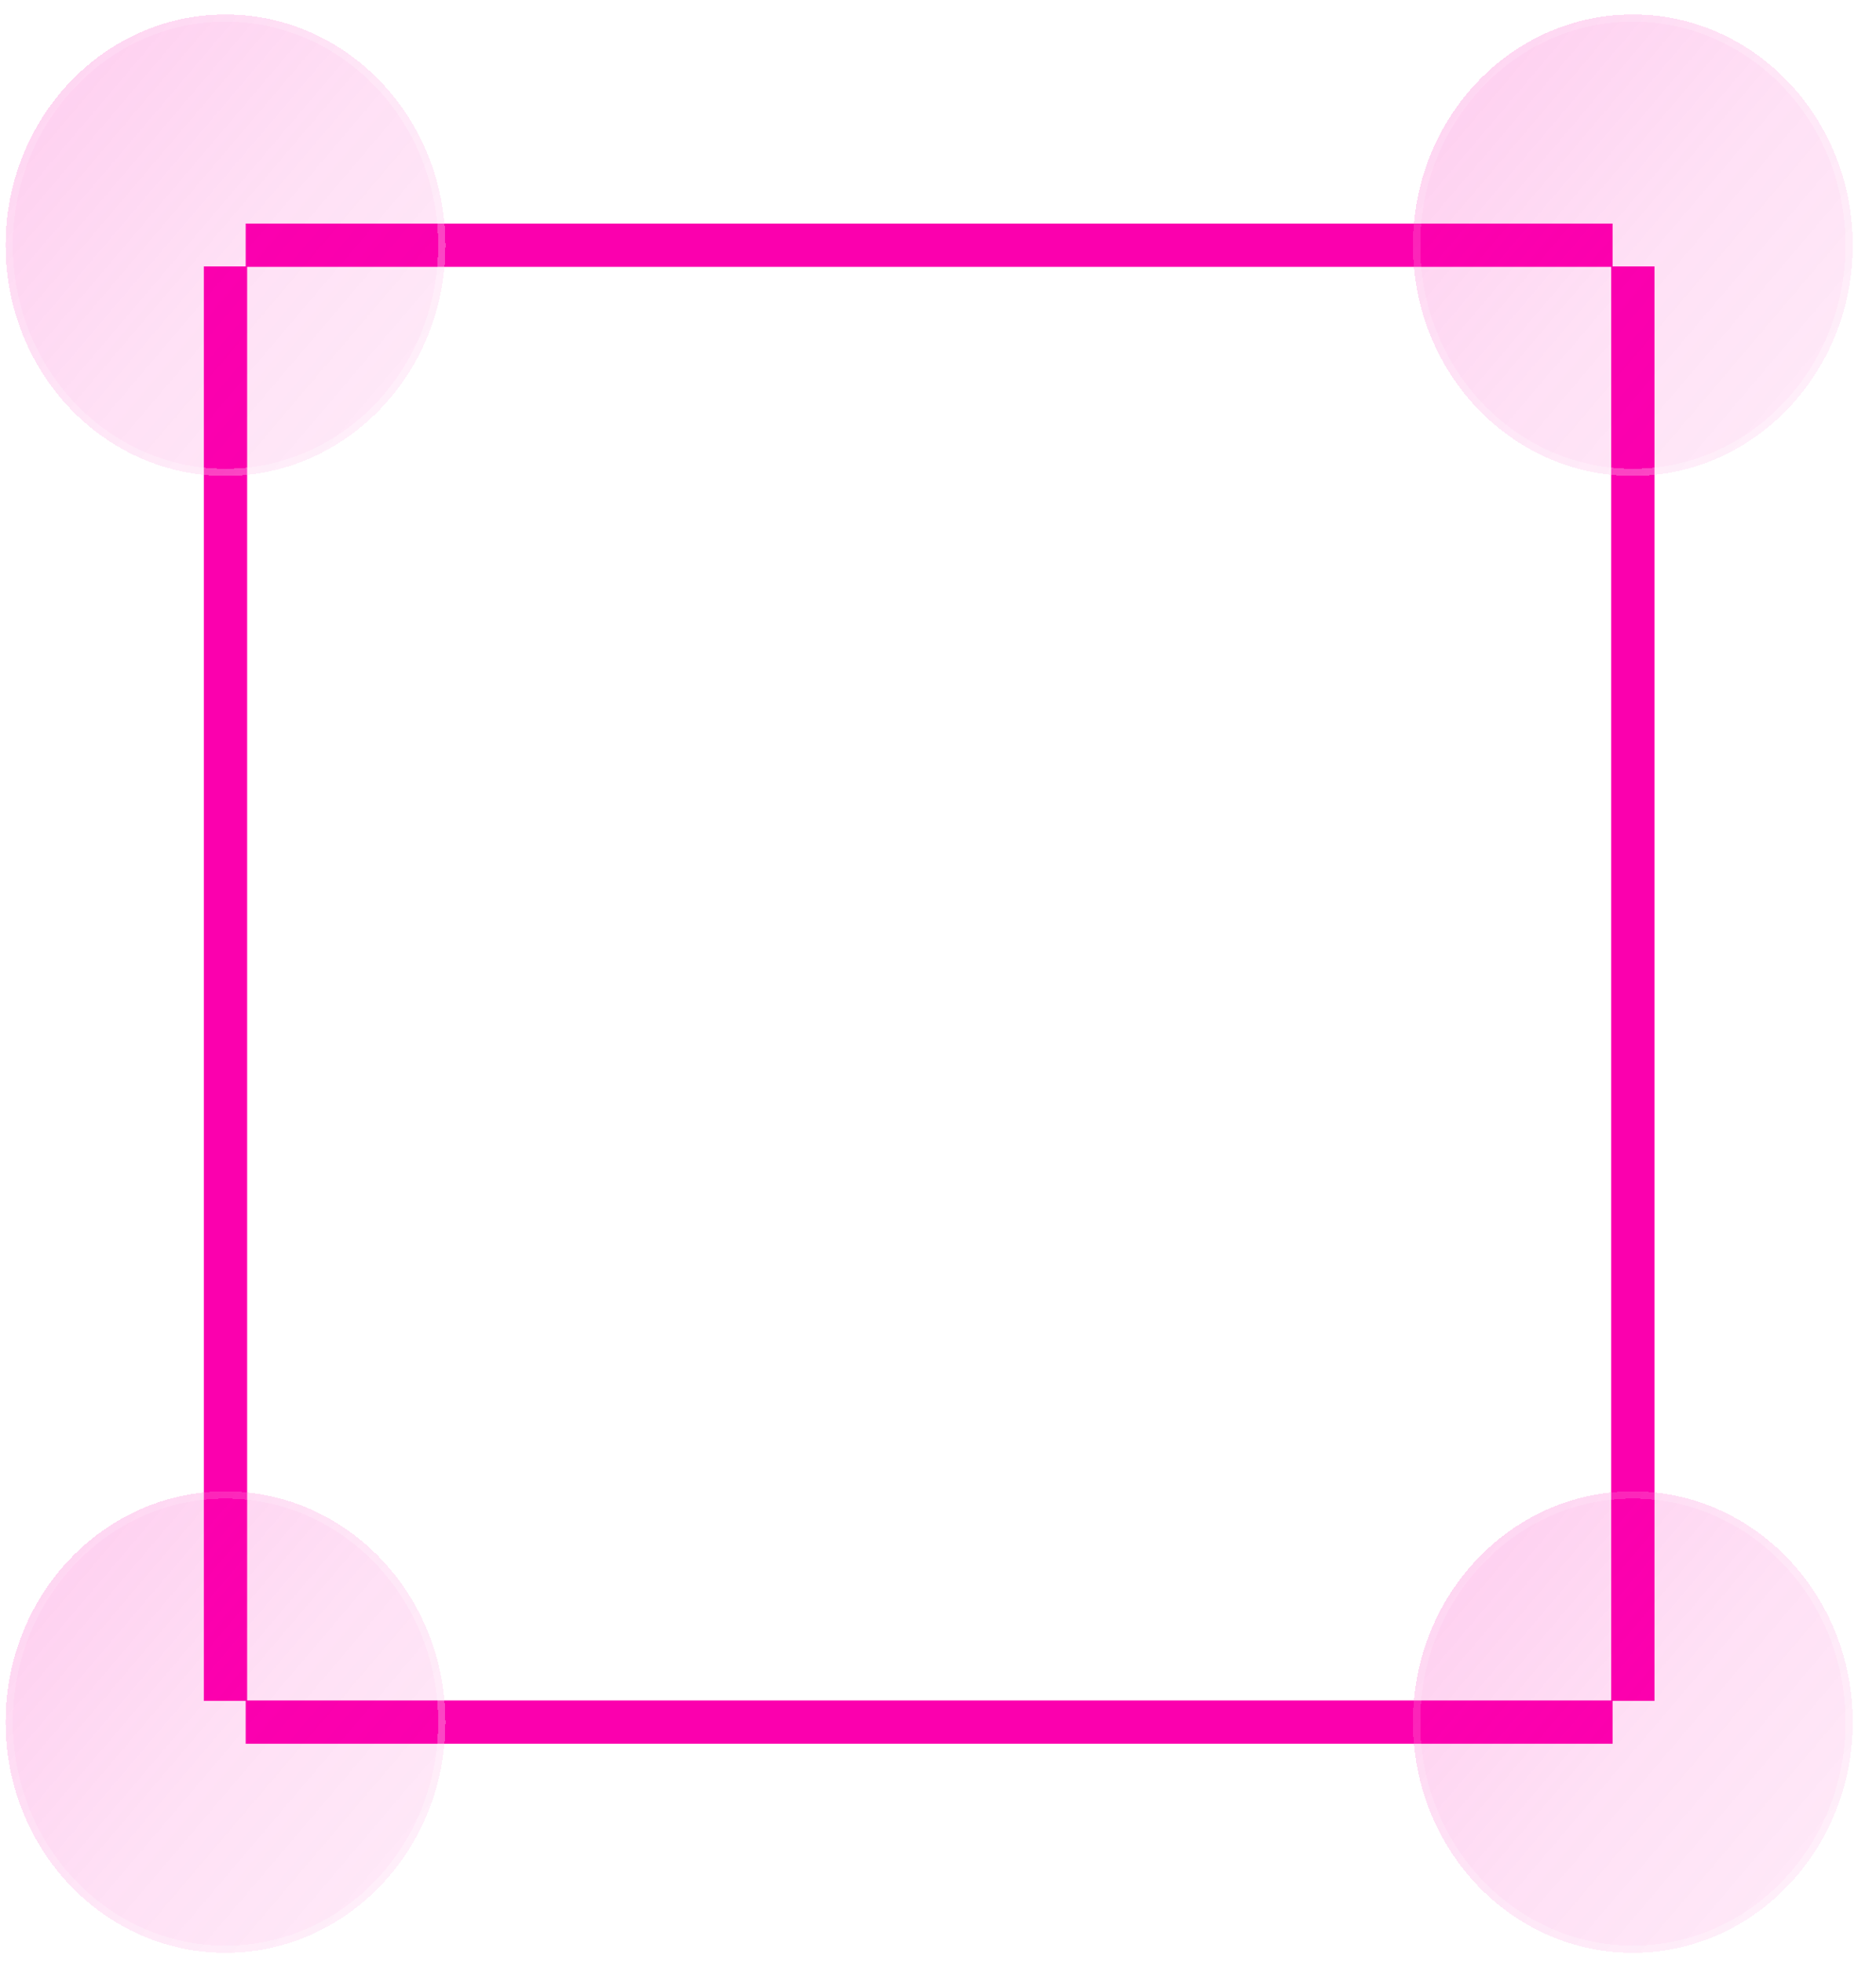 <?xml version="1.0" encoding="UTF-8"?> <svg xmlns="http://www.w3.org/2000/svg" width="65" height="68" viewBox="0 0 65 68" fill="none"><g clip-path="url(#clip0_1013_5188)"><g filter="url(#filter0_d_1013_5188)"><path fill-rule="evenodd" clip-rule="evenodd" d="M8.563 9.247V58.927H55.825V9.247H8.563ZM55.875 9.232V7.747H8.513V9.232H7.063V58.942H8.513V60.427H55.875V58.942H57.325V9.232H55.875Z" fill="#FB00AE"></path></g><g filter="url(#filter1_bdi_1013_5188)"><path d="M64.194 8.497C64.194 12.913 60.783 16.494 56.575 16.494C52.367 16.494 48.956 12.913 48.956 8.497C48.956 4.08 52.367 0.5 56.575 0.5C60.783 0.5 64.194 4.08 64.194 8.497Z" fill="url(#paint0_linear_1013_5188)" shape-rendering="crispEdges"></path></g><g filter="url(#filter2_bdi_1013_5188)"><path fill-rule="evenodd" clip-rule="evenodd" d="M56.575 16.244C60.634 16.244 63.944 12.787 63.944 8.497C63.944 4.207 60.634 0.75 56.575 0.75C52.517 0.75 49.206 4.207 49.206 8.497C49.206 12.787 52.517 16.244 56.575 16.244ZM56.575 16.494C60.783 16.494 64.194 12.913 64.194 8.497C64.194 4.08 60.783 0.5 56.575 0.5C52.367 0.5 48.956 4.08 48.956 8.497C48.956 12.913 52.367 16.494 56.575 16.494Z" fill="url(#paint1_linear_1013_5188)" fill-opacity="0.7" shape-rendering="crispEdges"></path></g><g filter="url(#filter3_bdi_1013_5188)"><path d="M15.432 8.497C15.432 12.913 12.021 16.494 7.813 16.494C3.606 16.494 0.194 12.913 0.194 8.497C0.194 4.08 3.606 0.5 7.813 0.5C12.021 0.5 15.432 4.08 15.432 8.497Z" fill="url(#paint2_linear_1013_5188)" shape-rendering="crispEdges"></path></g><g filter="url(#filter4_bdi_1013_5188)"><path fill-rule="evenodd" clip-rule="evenodd" d="M7.813 16.244C11.872 16.244 15.182 12.787 15.182 8.497C15.182 4.207 11.872 0.75 7.813 0.75C3.755 0.75 0.444 4.207 0.444 8.497C0.444 12.787 3.755 16.244 7.813 16.244ZM7.813 16.494C12.021 16.494 15.432 12.913 15.432 8.497C15.432 4.08 12.021 0.5 7.813 0.5C3.606 0.5 0.194 4.08 0.194 8.497C0.194 12.913 3.606 16.494 7.813 16.494Z" fill="url(#paint3_linear_1013_5188)" fill-opacity="0.7" shape-rendering="crispEdges"></path></g><g filter="url(#filter5_bdi_1013_5188)"><path d="M64.194 59.677C64.194 64.093 60.783 67.673 56.575 67.673C52.367 67.673 48.956 64.093 48.956 59.677C48.956 55.26 52.367 51.68 56.575 51.68C60.783 51.68 64.194 55.26 64.194 59.677Z" fill="url(#paint4_linear_1013_5188)" shape-rendering="crispEdges"></path></g><g filter="url(#filter6_bdi_1013_5188)"><path fill-rule="evenodd" clip-rule="evenodd" d="M56.575 67.423C60.634 67.423 63.944 63.967 63.944 59.677C63.944 55.386 60.634 51.93 56.575 51.93C52.517 51.93 49.206 55.386 49.206 59.677C49.206 63.967 52.517 67.423 56.575 67.423ZM56.575 67.673C60.783 67.673 64.194 64.093 64.194 59.677C64.194 55.26 60.783 51.68 56.575 51.68C52.367 51.68 48.956 55.26 48.956 59.677C48.956 64.093 52.367 67.673 56.575 67.673Z" fill="url(#paint5_linear_1013_5188)" fill-opacity="0.7" shape-rendering="crispEdges"></path></g><g filter="url(#filter7_bdi_1013_5188)"><path d="M15.432 59.677C15.432 64.093 12.021 67.673 7.813 67.673C3.606 67.673 0.194 64.093 0.194 59.677C0.194 55.26 3.606 51.68 7.813 51.68C12.021 51.68 15.432 55.26 15.432 59.677Z" fill="url(#paint6_linear_1013_5188)" shape-rendering="crispEdges"></path></g><g filter="url(#filter8_bdi_1013_5188)"><path fill-rule="evenodd" clip-rule="evenodd" d="M7.813 67.423C11.872 67.423 15.182 63.967 15.182 59.677C15.182 55.386 11.872 51.93 7.813 51.93C3.755 51.93 0.444 55.386 0.444 59.677C0.444 63.967 3.755 67.423 7.813 67.423ZM7.813 67.673C12.021 67.673 15.432 64.093 15.432 59.677C15.432 55.26 12.021 51.68 7.813 51.68C3.606 51.68 0.194 55.26 0.194 59.677C0.194 64.093 3.606 67.673 7.813 67.673Z" fill="url(#paint7_linear_1013_5188)" fill-opacity="0.7" shape-rendering="crispEdges"></path></g></g><defs><filter id="filter0_d_1013_5188" x="5.063" y="5.747" width="54.262" height="56.68" filterUnits="userSpaceOnUse" color-interpolation-filters="sRGB"><feFlood flood-opacity="0" result="BackgroundImageFix"></feFlood><feColorMatrix in="SourceAlpha" type="matrix" values="0 0 0 0 0 0 0 0 0 0 0 0 0 0 0 0 0 0 127 0" result="hardAlpha"></feColorMatrix><feOffset></feOffset><feGaussianBlur stdDeviation="1"></feGaussianBlur><feComposite in2="hardAlpha" operator="out"></feComposite><feColorMatrix type="matrix" values="0 0 0 0 0.231 0 0 0 0 0.408 0 0 0 0 1 0 0 0 0.35 0"></feColorMatrix><feBlend mode="normal" in2="BackgroundImageFix" result="effect1_dropShadow_1013_5188"></feBlend><feBlend mode="normal" in="SourceGraphic" in2="effect1_dropShadow_1013_5188" result="shape"></feBlend></filter><filter id="filter1_bdi_1013_5188" x="44.956" y="-3.5" width="23.238" height="23.994" filterUnits="userSpaceOnUse" color-interpolation-filters="sRGB"><feFlood flood-opacity="0" result="BackgroundImageFix"></feFlood><feGaussianBlur in="BackgroundImageFix" stdDeviation="1"></feGaussianBlur><feComposite in2="SourceAlpha" operator="in" result="effect1_backgroundBlur_1013_5188"></feComposite><feColorMatrix in="SourceAlpha" type="matrix" values="0 0 0 0 0 0 0 0 0 0 0 0 0 0 0 0 0 0 127 0" result="hardAlpha"></feColorMatrix><feOffset></feOffset><feGaussianBlur stdDeviation="2"></feGaussianBlur><feComposite in2="hardAlpha" operator="out"></feComposite><feColorMatrix type="matrix" values="0 0 0 0 0.983 0 0 0 0 0 0 0 0 0 0.683 0 0 0 0.1 0"></feColorMatrix><feBlend mode="normal" in2="effect1_backgroundBlur_1013_5188" result="effect2_dropShadow_1013_5188"></feBlend><feBlend mode="normal" in="SourceGraphic" in2="effect2_dropShadow_1013_5188" result="shape"></feBlend><feColorMatrix in="SourceAlpha" type="matrix" values="0 0 0 0 0 0 0 0 0 0 0 0 0 0 0 0 0 0 127 0" result="hardAlpha"></feColorMatrix><feOffset></feOffset><feGaussianBlur stdDeviation="1.5"></feGaussianBlur><feComposite in2="hardAlpha" operator="arithmetic" k2="-1" k3="1"></feComposite><feColorMatrix type="matrix" values="0 0 0 0 0.983 0 0 0 0 0 0 0 0 0 0.683 0 0 0 0.38 0"></feColorMatrix><feBlend mode="normal" in2="shape" result="effect3_innerShadow_1013_5188"></feBlend></filter><filter id="filter2_bdi_1013_5188" x="44.956" y="-3.5" width="23.238" height="23.994" filterUnits="userSpaceOnUse" color-interpolation-filters="sRGB"><feFlood flood-opacity="0" result="BackgroundImageFix"></feFlood><feGaussianBlur in="BackgroundImageFix" stdDeviation="1"></feGaussianBlur><feComposite in2="SourceAlpha" operator="in" result="effect1_backgroundBlur_1013_5188"></feComposite><feColorMatrix in="SourceAlpha" type="matrix" values="0 0 0 0 0 0 0 0 0 0 0 0 0 0 0 0 0 0 127 0" result="hardAlpha"></feColorMatrix><feOffset></feOffset><feGaussianBlur stdDeviation="2"></feGaussianBlur><feComposite in2="hardAlpha" operator="out"></feComposite><feColorMatrix type="matrix" values="0 0 0 0 0.983 0 0 0 0 0 0 0 0 0 0.683 0 0 0 0.1 0"></feColorMatrix><feBlend mode="normal" in2="effect1_backgroundBlur_1013_5188" result="effect2_dropShadow_1013_5188"></feBlend><feBlend mode="normal" in="SourceGraphic" in2="effect2_dropShadow_1013_5188" result="shape"></feBlend><feColorMatrix in="SourceAlpha" type="matrix" values="0 0 0 0 0 0 0 0 0 0 0 0 0 0 0 0 0 0 127 0" result="hardAlpha"></feColorMatrix><feOffset></feOffset><feGaussianBlur stdDeviation="1.5"></feGaussianBlur><feComposite in2="hardAlpha" operator="arithmetic" k2="-1" k3="1"></feComposite><feColorMatrix type="matrix" values="0 0 0 0 0.983 0 0 0 0 0 0 0 0 0 0.683 0 0 0 0.38 0"></feColorMatrix><feBlend mode="normal" in2="shape" result="effect3_innerShadow_1013_5188"></feBlend></filter><filter id="filter3_bdi_1013_5188" x="-3.806" y="-3.5" width="23.238" height="23.994" filterUnits="userSpaceOnUse" color-interpolation-filters="sRGB"><feFlood flood-opacity="0" result="BackgroundImageFix"></feFlood><feGaussianBlur in="BackgroundImageFix" stdDeviation="1"></feGaussianBlur><feComposite in2="SourceAlpha" operator="in" result="effect1_backgroundBlur_1013_5188"></feComposite><feColorMatrix in="SourceAlpha" type="matrix" values="0 0 0 0 0 0 0 0 0 0 0 0 0 0 0 0 0 0 127 0" result="hardAlpha"></feColorMatrix><feOffset></feOffset><feGaussianBlur stdDeviation="2"></feGaussianBlur><feComposite in2="hardAlpha" operator="out"></feComposite><feColorMatrix type="matrix" values="0 0 0 0 0.983 0 0 0 0 0 0 0 0 0 0.683 0 0 0 0.1 0"></feColorMatrix><feBlend mode="normal" in2="effect1_backgroundBlur_1013_5188" result="effect2_dropShadow_1013_5188"></feBlend><feBlend mode="normal" in="SourceGraphic" in2="effect2_dropShadow_1013_5188" result="shape"></feBlend><feColorMatrix in="SourceAlpha" type="matrix" values="0 0 0 0 0 0 0 0 0 0 0 0 0 0 0 0 0 0 127 0" result="hardAlpha"></feColorMatrix><feOffset></feOffset><feGaussianBlur stdDeviation="1.5"></feGaussianBlur><feComposite in2="hardAlpha" operator="arithmetic" k2="-1" k3="1"></feComposite><feColorMatrix type="matrix" values="0 0 0 0 0.983 0 0 0 0 0 0 0 0 0 0.683 0 0 0 0.38 0"></feColorMatrix><feBlend mode="normal" in2="shape" result="effect3_innerShadow_1013_5188"></feBlend></filter><filter id="filter4_bdi_1013_5188" x="-3.806" y="-3.5" width="23.238" height="23.994" filterUnits="userSpaceOnUse" color-interpolation-filters="sRGB"><feFlood flood-opacity="0" result="BackgroundImageFix"></feFlood><feGaussianBlur in="BackgroundImageFix" stdDeviation="1"></feGaussianBlur><feComposite in2="SourceAlpha" operator="in" result="effect1_backgroundBlur_1013_5188"></feComposite><feColorMatrix in="SourceAlpha" type="matrix" values="0 0 0 0 0 0 0 0 0 0 0 0 0 0 0 0 0 0 127 0" result="hardAlpha"></feColorMatrix><feOffset></feOffset><feGaussianBlur stdDeviation="2"></feGaussianBlur><feComposite in2="hardAlpha" operator="out"></feComposite><feColorMatrix type="matrix" values="0 0 0 0 0.983 0 0 0 0 0 0 0 0 0 0.683 0 0 0 0.1 0"></feColorMatrix><feBlend mode="normal" in2="effect1_backgroundBlur_1013_5188" result="effect2_dropShadow_1013_5188"></feBlend><feBlend mode="normal" in="SourceGraphic" in2="effect2_dropShadow_1013_5188" result="shape"></feBlend><feColorMatrix in="SourceAlpha" type="matrix" values="0 0 0 0 0 0 0 0 0 0 0 0 0 0 0 0 0 0 127 0" result="hardAlpha"></feColorMatrix><feOffset></feOffset><feGaussianBlur stdDeviation="1.5"></feGaussianBlur><feComposite in2="hardAlpha" operator="arithmetic" k2="-1" k3="1"></feComposite><feColorMatrix type="matrix" values="0 0 0 0 0.983 0 0 0 0 0 0 0 0 0 0.683 0 0 0 0.38 0"></feColorMatrix><feBlend mode="normal" in2="shape" result="effect3_innerShadow_1013_5188"></feBlend></filter><filter id="filter5_bdi_1013_5188" x="44.956" y="47.68" width="23.238" height="23.994" filterUnits="userSpaceOnUse" color-interpolation-filters="sRGB"><feFlood flood-opacity="0" result="BackgroundImageFix"></feFlood><feGaussianBlur in="BackgroundImageFix" stdDeviation="1"></feGaussianBlur><feComposite in2="SourceAlpha" operator="in" result="effect1_backgroundBlur_1013_5188"></feComposite><feColorMatrix in="SourceAlpha" type="matrix" values="0 0 0 0 0 0 0 0 0 0 0 0 0 0 0 0 0 0 127 0" result="hardAlpha"></feColorMatrix><feOffset></feOffset><feGaussianBlur stdDeviation="2"></feGaussianBlur><feComposite in2="hardAlpha" operator="out"></feComposite><feColorMatrix type="matrix" values="0 0 0 0 0.983 0 0 0 0 0 0 0 0 0 0.683 0 0 0 0.1 0"></feColorMatrix><feBlend mode="normal" in2="effect1_backgroundBlur_1013_5188" result="effect2_dropShadow_1013_5188"></feBlend><feBlend mode="normal" in="SourceGraphic" in2="effect2_dropShadow_1013_5188" result="shape"></feBlend><feColorMatrix in="SourceAlpha" type="matrix" values="0 0 0 0 0 0 0 0 0 0 0 0 0 0 0 0 0 0 127 0" result="hardAlpha"></feColorMatrix><feOffset></feOffset><feGaussianBlur stdDeviation="1.5"></feGaussianBlur><feComposite in2="hardAlpha" operator="arithmetic" k2="-1" k3="1"></feComposite><feColorMatrix type="matrix" values="0 0 0 0 0.983 0 0 0 0 0 0 0 0 0 0.683 0 0 0 0.38 0"></feColorMatrix><feBlend mode="normal" in2="shape" result="effect3_innerShadow_1013_5188"></feBlend></filter><filter id="filter6_bdi_1013_5188" x="44.956" y="47.68" width="23.238" height="23.994" filterUnits="userSpaceOnUse" color-interpolation-filters="sRGB"><feFlood flood-opacity="0" result="BackgroundImageFix"></feFlood><feGaussianBlur in="BackgroundImageFix" stdDeviation="1"></feGaussianBlur><feComposite in2="SourceAlpha" operator="in" result="effect1_backgroundBlur_1013_5188"></feComposite><feColorMatrix in="SourceAlpha" type="matrix" values="0 0 0 0 0 0 0 0 0 0 0 0 0 0 0 0 0 0 127 0" result="hardAlpha"></feColorMatrix><feOffset></feOffset><feGaussianBlur stdDeviation="2"></feGaussianBlur><feComposite in2="hardAlpha" operator="out"></feComposite><feColorMatrix type="matrix" values="0 0 0 0 0.983 0 0 0 0 0 0 0 0 0 0.683 0 0 0 0.1 0"></feColorMatrix><feBlend mode="normal" in2="effect1_backgroundBlur_1013_5188" result="effect2_dropShadow_1013_5188"></feBlend><feBlend mode="normal" in="SourceGraphic" in2="effect2_dropShadow_1013_5188" result="shape"></feBlend><feColorMatrix in="SourceAlpha" type="matrix" values="0 0 0 0 0 0 0 0 0 0 0 0 0 0 0 0 0 0 127 0" result="hardAlpha"></feColorMatrix><feOffset></feOffset><feGaussianBlur stdDeviation="1.5"></feGaussianBlur><feComposite in2="hardAlpha" operator="arithmetic" k2="-1" k3="1"></feComposite><feColorMatrix type="matrix" values="0 0 0 0 0.983 0 0 0 0 0 0 0 0 0 0.683 0 0 0 0.38 0"></feColorMatrix><feBlend mode="normal" in2="shape" result="effect3_innerShadow_1013_5188"></feBlend></filter><filter id="filter7_bdi_1013_5188" x="-3.806" y="47.68" width="23.238" height="23.994" filterUnits="userSpaceOnUse" color-interpolation-filters="sRGB"><feFlood flood-opacity="0" result="BackgroundImageFix"></feFlood><feGaussianBlur in="BackgroundImageFix" stdDeviation="1"></feGaussianBlur><feComposite in2="SourceAlpha" operator="in" result="effect1_backgroundBlur_1013_5188"></feComposite><feColorMatrix in="SourceAlpha" type="matrix" values="0 0 0 0 0 0 0 0 0 0 0 0 0 0 0 0 0 0 127 0" result="hardAlpha"></feColorMatrix><feOffset></feOffset><feGaussianBlur stdDeviation="2"></feGaussianBlur><feComposite in2="hardAlpha" operator="out"></feComposite><feColorMatrix type="matrix" values="0 0 0 0 0.983 0 0 0 0 0 0 0 0 0 0.683 0 0 0 0.1 0"></feColorMatrix><feBlend mode="normal" in2="effect1_backgroundBlur_1013_5188" result="effect2_dropShadow_1013_5188"></feBlend><feBlend mode="normal" in="SourceGraphic" in2="effect2_dropShadow_1013_5188" result="shape"></feBlend><feColorMatrix in="SourceAlpha" type="matrix" values="0 0 0 0 0 0 0 0 0 0 0 0 0 0 0 0 0 0 127 0" result="hardAlpha"></feColorMatrix><feOffset></feOffset><feGaussianBlur stdDeviation="1.5"></feGaussianBlur><feComposite in2="hardAlpha" operator="arithmetic" k2="-1" k3="1"></feComposite><feColorMatrix type="matrix" values="0 0 0 0 0.983 0 0 0 0 0 0 0 0 0 0.683 0 0 0 0.38 0"></feColorMatrix><feBlend mode="normal" in2="shape" result="effect3_innerShadow_1013_5188"></feBlend></filter><filter id="filter8_bdi_1013_5188" x="-3.806" y="47.68" width="23.238" height="23.994" filterUnits="userSpaceOnUse" color-interpolation-filters="sRGB"><feFlood flood-opacity="0" result="BackgroundImageFix"></feFlood><feGaussianBlur in="BackgroundImageFix" stdDeviation="1"></feGaussianBlur><feComposite in2="SourceAlpha" operator="in" result="effect1_backgroundBlur_1013_5188"></feComposite><feColorMatrix in="SourceAlpha" type="matrix" values="0 0 0 0 0 0 0 0 0 0 0 0 0 0 0 0 0 0 127 0" result="hardAlpha"></feColorMatrix><feOffset></feOffset><feGaussianBlur stdDeviation="2"></feGaussianBlur><feComposite in2="hardAlpha" operator="out"></feComposite><feColorMatrix type="matrix" values="0 0 0 0 0.983 0 0 0 0 0 0 0 0 0 0.683 0 0 0 0.1 0"></feColorMatrix><feBlend mode="normal" in2="effect1_backgroundBlur_1013_5188" result="effect2_dropShadow_1013_5188"></feBlend><feBlend mode="normal" in="SourceGraphic" in2="effect2_dropShadow_1013_5188" result="shape"></feBlend><feColorMatrix in="SourceAlpha" type="matrix" values="0 0 0 0 0 0 0 0 0 0 0 0 0 0 0 0 0 0 127 0" result="hardAlpha"></feColorMatrix><feOffset></feOffset><feGaussianBlur stdDeviation="1.5"></feGaussianBlur><feComposite in2="hardAlpha" operator="arithmetic" k2="-1" k3="1"></feComposite><feColorMatrix type="matrix" values="0 0 0 0 0.983 0 0 0 0 0 0 0 0 0 0.683 0 0 0 0.38 0"></feColorMatrix><feBlend mode="normal" in2="shape" result="effect3_innerShadow_1013_5188"></feBlend></filter><linearGradient id="paint0_linear_1013_5188" x1="44.004" y1="-5.897" x2="73.396" y2="19.078" gradientUnits="userSpaceOnUse"><stop stop-color="#FB00AE" stop-opacity="0.26"></stop><stop offset="0.505" stop-color="#FB00AE" stop-opacity="0.12"></stop><stop offset="1" stop-color="#FB00AE" stop-opacity="0.04"></stop></linearGradient><linearGradient id="paint1_linear_1013_5188" x1="49.337" y1="2.899" x2="63.213" y2="14.23" gradientUnits="userSpaceOnUse"><stop stop-color="white" stop-opacity="0.15"></stop><stop offset="1" stop-color="white" stop-opacity="0.44"></stop></linearGradient><linearGradient id="paint2_linear_1013_5188" x1="-4.758" y1="-5.897" x2="24.634" y2="19.078" gradientUnits="userSpaceOnUse"><stop stop-color="#FB00AE" stop-opacity="0.26"></stop><stop offset="0.505" stop-color="#FB00AE" stop-opacity="0.12"></stop><stop offset="1" stop-color="#FB00AE" stop-opacity="0.04"></stop></linearGradient><linearGradient id="paint3_linear_1013_5188" x1="0.575" y1="2.899" x2="14.451" y2="14.23" gradientUnits="userSpaceOnUse"><stop stop-color="white" stop-opacity="0.15"></stop><stop offset="1" stop-color="white" stop-opacity="0.44"></stop></linearGradient><linearGradient id="paint4_linear_1013_5188" x1="44.004" y1="45.282" x2="73.396" y2="70.258" gradientUnits="userSpaceOnUse"><stop stop-color="#FB00AE" stop-opacity="0.26"></stop><stop offset="0.505" stop-color="#FB00AE" stop-opacity="0.12"></stop><stop offset="1" stop-color="#FB00AE" stop-opacity="0.04"></stop></linearGradient><linearGradient id="paint5_linear_1013_5188" x1="49.337" y1="54.079" x2="63.213" y2="65.41" gradientUnits="userSpaceOnUse"><stop stop-color="white" stop-opacity="0.15"></stop><stop offset="1" stop-color="white" stop-opacity="0.44"></stop></linearGradient><linearGradient id="paint6_linear_1013_5188" x1="-4.758" y1="45.282" x2="24.634" y2="70.258" gradientUnits="userSpaceOnUse"><stop stop-color="#FB00AE" stop-opacity="0.26"></stop><stop offset="0.505" stop-color="#FB00AE" stop-opacity="0.12"></stop><stop offset="1" stop-color="#FB00AE" stop-opacity="0.04"></stop></linearGradient><linearGradient id="paint7_linear_1013_5188" x1="0.575" y1="54.079" x2="14.451" y2="65.41" gradientUnits="userSpaceOnUse"><stop stop-color="white" stop-opacity="0.15"></stop><stop offset="1" stop-color="white" stop-opacity="0.44"></stop></linearGradient><clipPath id="clip0_1013_5188"><rect width="64" height="67.174" fill="white" transform="translate(0.194 0.5)"></rect></clipPath></defs></svg> 